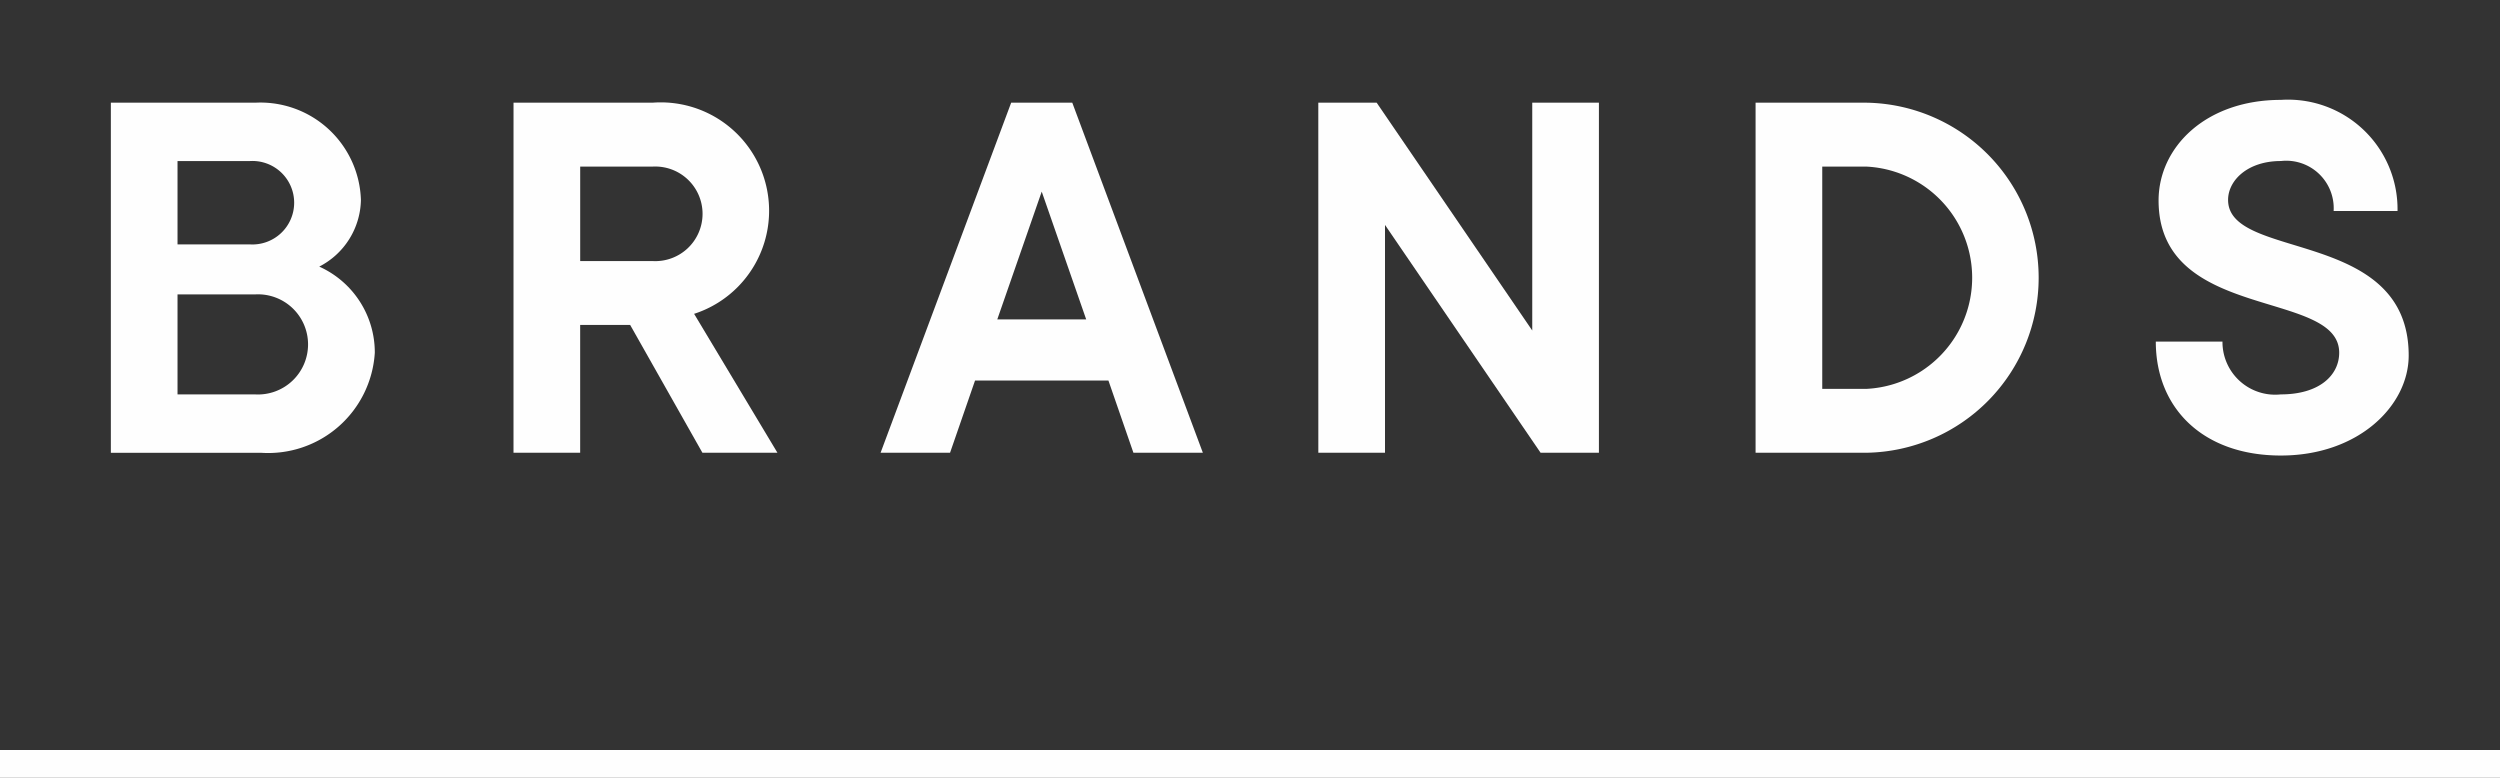 <svg xmlns="http://www.w3.org/2000/svg" viewBox="0 0 90 28"><rect x="0" y="0" width="90" height="28" fill="#333333" stroke="none"/><defs><style>.a{fill:#fefefe;}.b{fill:none;}</style></defs><path class="a" d="M380.41,287.589h5.201a3.618,3.618,0,0,1,3.801,3.501,2.754,2.754,0,0,1-1.5,2.4,3.389,3.389,0,0,1,2,3.101,3.847,3.847,0,0,1-4.101,3.601H380.41Zm5.001,5.101a1.503,1.503,0,1,0,0-3h-2.601v3Zm.2,5.401a1.803,1.803,0,1,0,0-3.601h-2.801v3.601Z" transform="translate(-376.419 -283.892)"/><path class="a" d="M394.906,287.589h5.001a3.901,3.901,0,0,1,1.5,7.601l3,5.001h-2.701l-2.601-4.601h-1.8v4.601h-2.4Zm5.001,5.701a1.703,1.703,0,1,0,0-3.4h-2.601v3.4Z" transform="translate(-376.419 -283.892)"/><path class="a" d="M412.821,287.589h2.2l4.701,12.602h-2.5l-.9-2.601h-4.801l-.9,2.601H408.12Zm2.701,7.802-1.601-4.601-1.6,4.601Z" transform="translate(-376.419 -283.892)"/><path class="a" d="M423.878,287.589h2.101L431.58,295.79V287.589h2.4v12.602H431.88l-5.601-8.202v8.202h-2.4Z" transform="translate(-376.419 -283.892)"/><path class="a" d="M439.62,287.589h4.001a6.302,6.302,0,0,1,0,12.602H439.62Zm4.001,10.302a4.006,4.006,0,0,0,0-8.001H442.02v8.001Z" transform="translate(-376.419 -283.892)"/><path class="a" d="M454.028,296.19h2.4a1.897,1.897,0,0,0,2.101,1.9c1.4,0,2.101-.7,2.101-1.5,0-2.301-6.502-1.101-6.502-5.481,0-1.92,1.7-3.621,4.401-3.621a3.943,3.943,0,0,1,4.201,4.001h-2.3a1.71,1.71,0,0,0-1.9-1.8c-1.2,0-1.9.7-1.9,1.4,0,2.2,6.502,1,6.502,5.601,0,1.801-1.801,3.601-4.601,3.601S454.028,298.591,454.028,296.19Z" transform="translate(-376.419 -283.892)"/><rect class="b" width="90" height="20"/><rect class="a" y="27" width="90" height="1"/></svg>